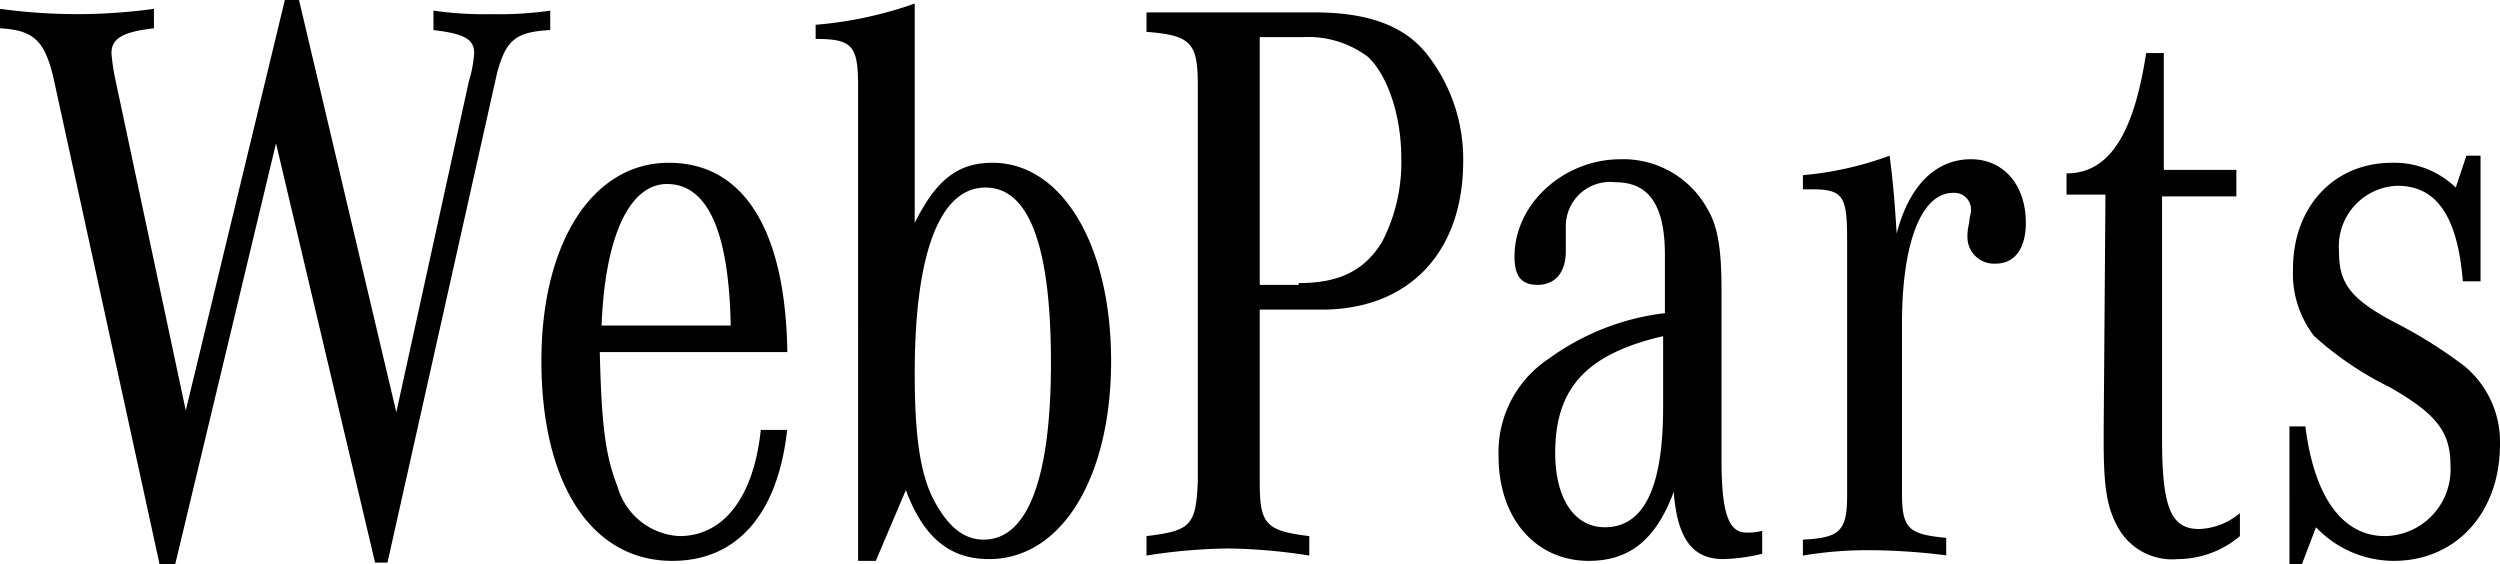 <svg xmlns="http://www.w3.org/2000/svg" viewBox="0 0 141.3 31.9"><defs><style>.cls-1{fill:#000;}</style></defs><title>WebPartsLogo</title><g id="Layer_2" data-name="Layer 2"><g id="Layer_1-2" data-name="Layer 1"><path class="cls-1" d="M9,31.8,3,4.3c-.5-2-1.1-2.6-3-2.7V.5A32.53,32.53,0,0,0,4.4.8,32.19,32.19,0,0,0,8.7.5V1.6c-1.8.2-2.4.6-2.4,1.4a11.48,11.48,0,0,0,.2,1.4l4,18.8L16.1,0h.8l5.5,23.3L26.5,4.6A6.93,6.93,0,0,0,26.8,3c0-.8-.6-1.1-2.3-1.3V.6a20,20,0,0,0,3.3.2A20,20,0,0,0,31.1.6V1.7c-2,.1-2.5.6-3,2.4L21.9,31.8h-.7L15.6,8.1,9.9,31.9H9Z"/><path class="cls-1" d="M44.5,24.2C44,29,41.7,31.7,38,31.7c-4.6,0-7.4-4.4-7.4-11.3,0-6.7,2.9-11.2,7.2-11.2s6.6,3.9,6.7,10.7H33.9c.1,4.1.3,5.8,1,7.6a3.85,3.85,0,0,0,3.5,2.8c2.5,0,4.2-2.2,4.6-6h1.5Zm-3.2-5.8c-.1-5.3-1.3-8-3.6-8-2.1,0-3.5,2.9-3.7,8Z"/><path class="cls-1" d="M48.5,4.9c0-2.3-.3-2.7-2.4-2.7V1.4A22.08,22.08,0,0,0,51.7.2V12.6c1.2-2.4,2.4-3.4,4.4-3.4,3.9,0,6.7,4.6,6.7,11.2S60,31.6,55.9,31.6c-2.2,0-3.7-1.2-4.7-3.9l-1.7,4h-1Zm3.2,16.2c0,3.5.3,5.7,1.1,7.2s1.7,2.2,2.8,2.2c2.5,0,3.8-3.5,3.8-10s-1.2-9.9-3.7-9.9S51.7,14.1,51.7,21.1Z"/><path class="cls-1" d="M71.2,27.2c0,2.4.3,2.8,2.8,3.1v1.1a31.49,31.49,0,0,0-4.6-.4,31.49,31.49,0,0,0-4.6.4V30.3c2.5-.3,2.8-.6,2.9-3.1V4.8c0-2.4-.4-2.8-2.9-3V.7h9.5c2.9,0,5,.7,6.3,2.3a9.58,9.58,0,0,1,2.1,6.1c0,5.2-3.1,8.4-8,8.4H71.2ZM73.4,16c2.3,0,3.7-.7,4.7-2.3a9.74,9.74,0,0,0,1.1-4.8c0-2.4-.8-4.7-1.9-5.7a5.63,5.63,0,0,0-3.7-1.1H71.2v14h2.2Z"/><path class="cls-1" d="M99.6,31.3a10.33,10.33,0,0,1-2.2.3c-1.7,0-2.6-1.1-2.8-3.8-1,2.7-2.5,3.9-4.8,3.9-3,0-5.1-2.4-5.1-5.9a6.32,6.32,0,0,1,2.8-5.5,13.92,13.92,0,0,1,6.6-2.6V14.4c0-2.8-.9-4.1-2.8-4.1a2.5,2.5,0,0,0-2.8,2.5v1.4c0,1.2-.6,1.9-1.6,1.9s-1.3-.6-1.3-1.6c0-3,2.8-5.5,6-5.5a5.43,5.43,0,0,1,4.9,2.8c.6,1,.8,2.3.8,4.6V26c0,3,.4,4.1,1.4,4.1a3.08,3.08,0,0,0,.9-.1ZM94,19c-4.3,1-6.1,2.9-6.1,6.6,0,2.6,1.1,4.2,2.8,4.2,2.2,0,3.3-2.2,3.3-6.8V19Z"/><path class="cls-1" d="M110.1,31.4a35.76,35.76,0,0,0-4.1-.3,22.36,22.36,0,0,0-4.1.3v-.9c2.1-.1,2.5-.5,2.5-2.5V13.6c0-2.5-.2-2.9-2-2.9h-.5V9.9a18.9,18.9,0,0,0,4.9-1.1c.2,1.5.3,2.8.4,4.4.7-2.7,2.2-4.2,4.2-4.2,1.8,0,3.1,1.4,3.1,3.6,0,1.4-.6,2.3-1.7,2.3a1.5,1.5,0,0,1-1.6-1.5,2.81,2.81,0,0,1,.1-.8c0-.3.1-.5.1-.7a.94.94,0,0,0-1-1c-1.8,0-2.9,2.8-2.9,7.4v9.6c0,2,.4,2.3,2.5,2.5v1Z"/><path class="cls-1" d="M126.6,30.3a5.46,5.46,0,0,1-3.5,1.3,3.5,3.5,0,0,1-3.4-1.8c-.6-1.1-.8-2.2-.8-4.8v-.7L119,11h-2.2V9.8c2.4,0,3.8-2.2,4.5-6.8h1V9.6h4.1v1.5h-4.2V24.8c0,3.9.5,5.1,2.1,5.1a3.76,3.76,0,0,0,2.3-.9Z"/><path class="cls-1" d="M129.3,24.1h1c.5,4,2.1,6.2,4.5,6.2a3.77,3.77,0,0,0,3.7-4c0-1.9-.8-2.9-3.4-4.4a18.63,18.63,0,0,1-4.3-2.9,5.77,5.77,0,0,1-1.2-3.8c0-3.5,2.3-6,5.6-6a5,5,0,0,1,3.6,1.4l.6-1.8h.8v7.1h-1c-.3-3.7-1.5-5.4-3.7-5.4a3.43,3.43,0,0,0-3.3,3.7c0,1.8.6,2.7,3.3,4.1a26.09,26.09,0,0,1,3.8,2.4,5.56,5.56,0,0,1,2,4.4c0,3.9-2.5,6.6-6,6.6a6.07,6.07,0,0,1-4.4-1.9l-.8,2.1h-.7V24.1Z"/></g></g></svg>